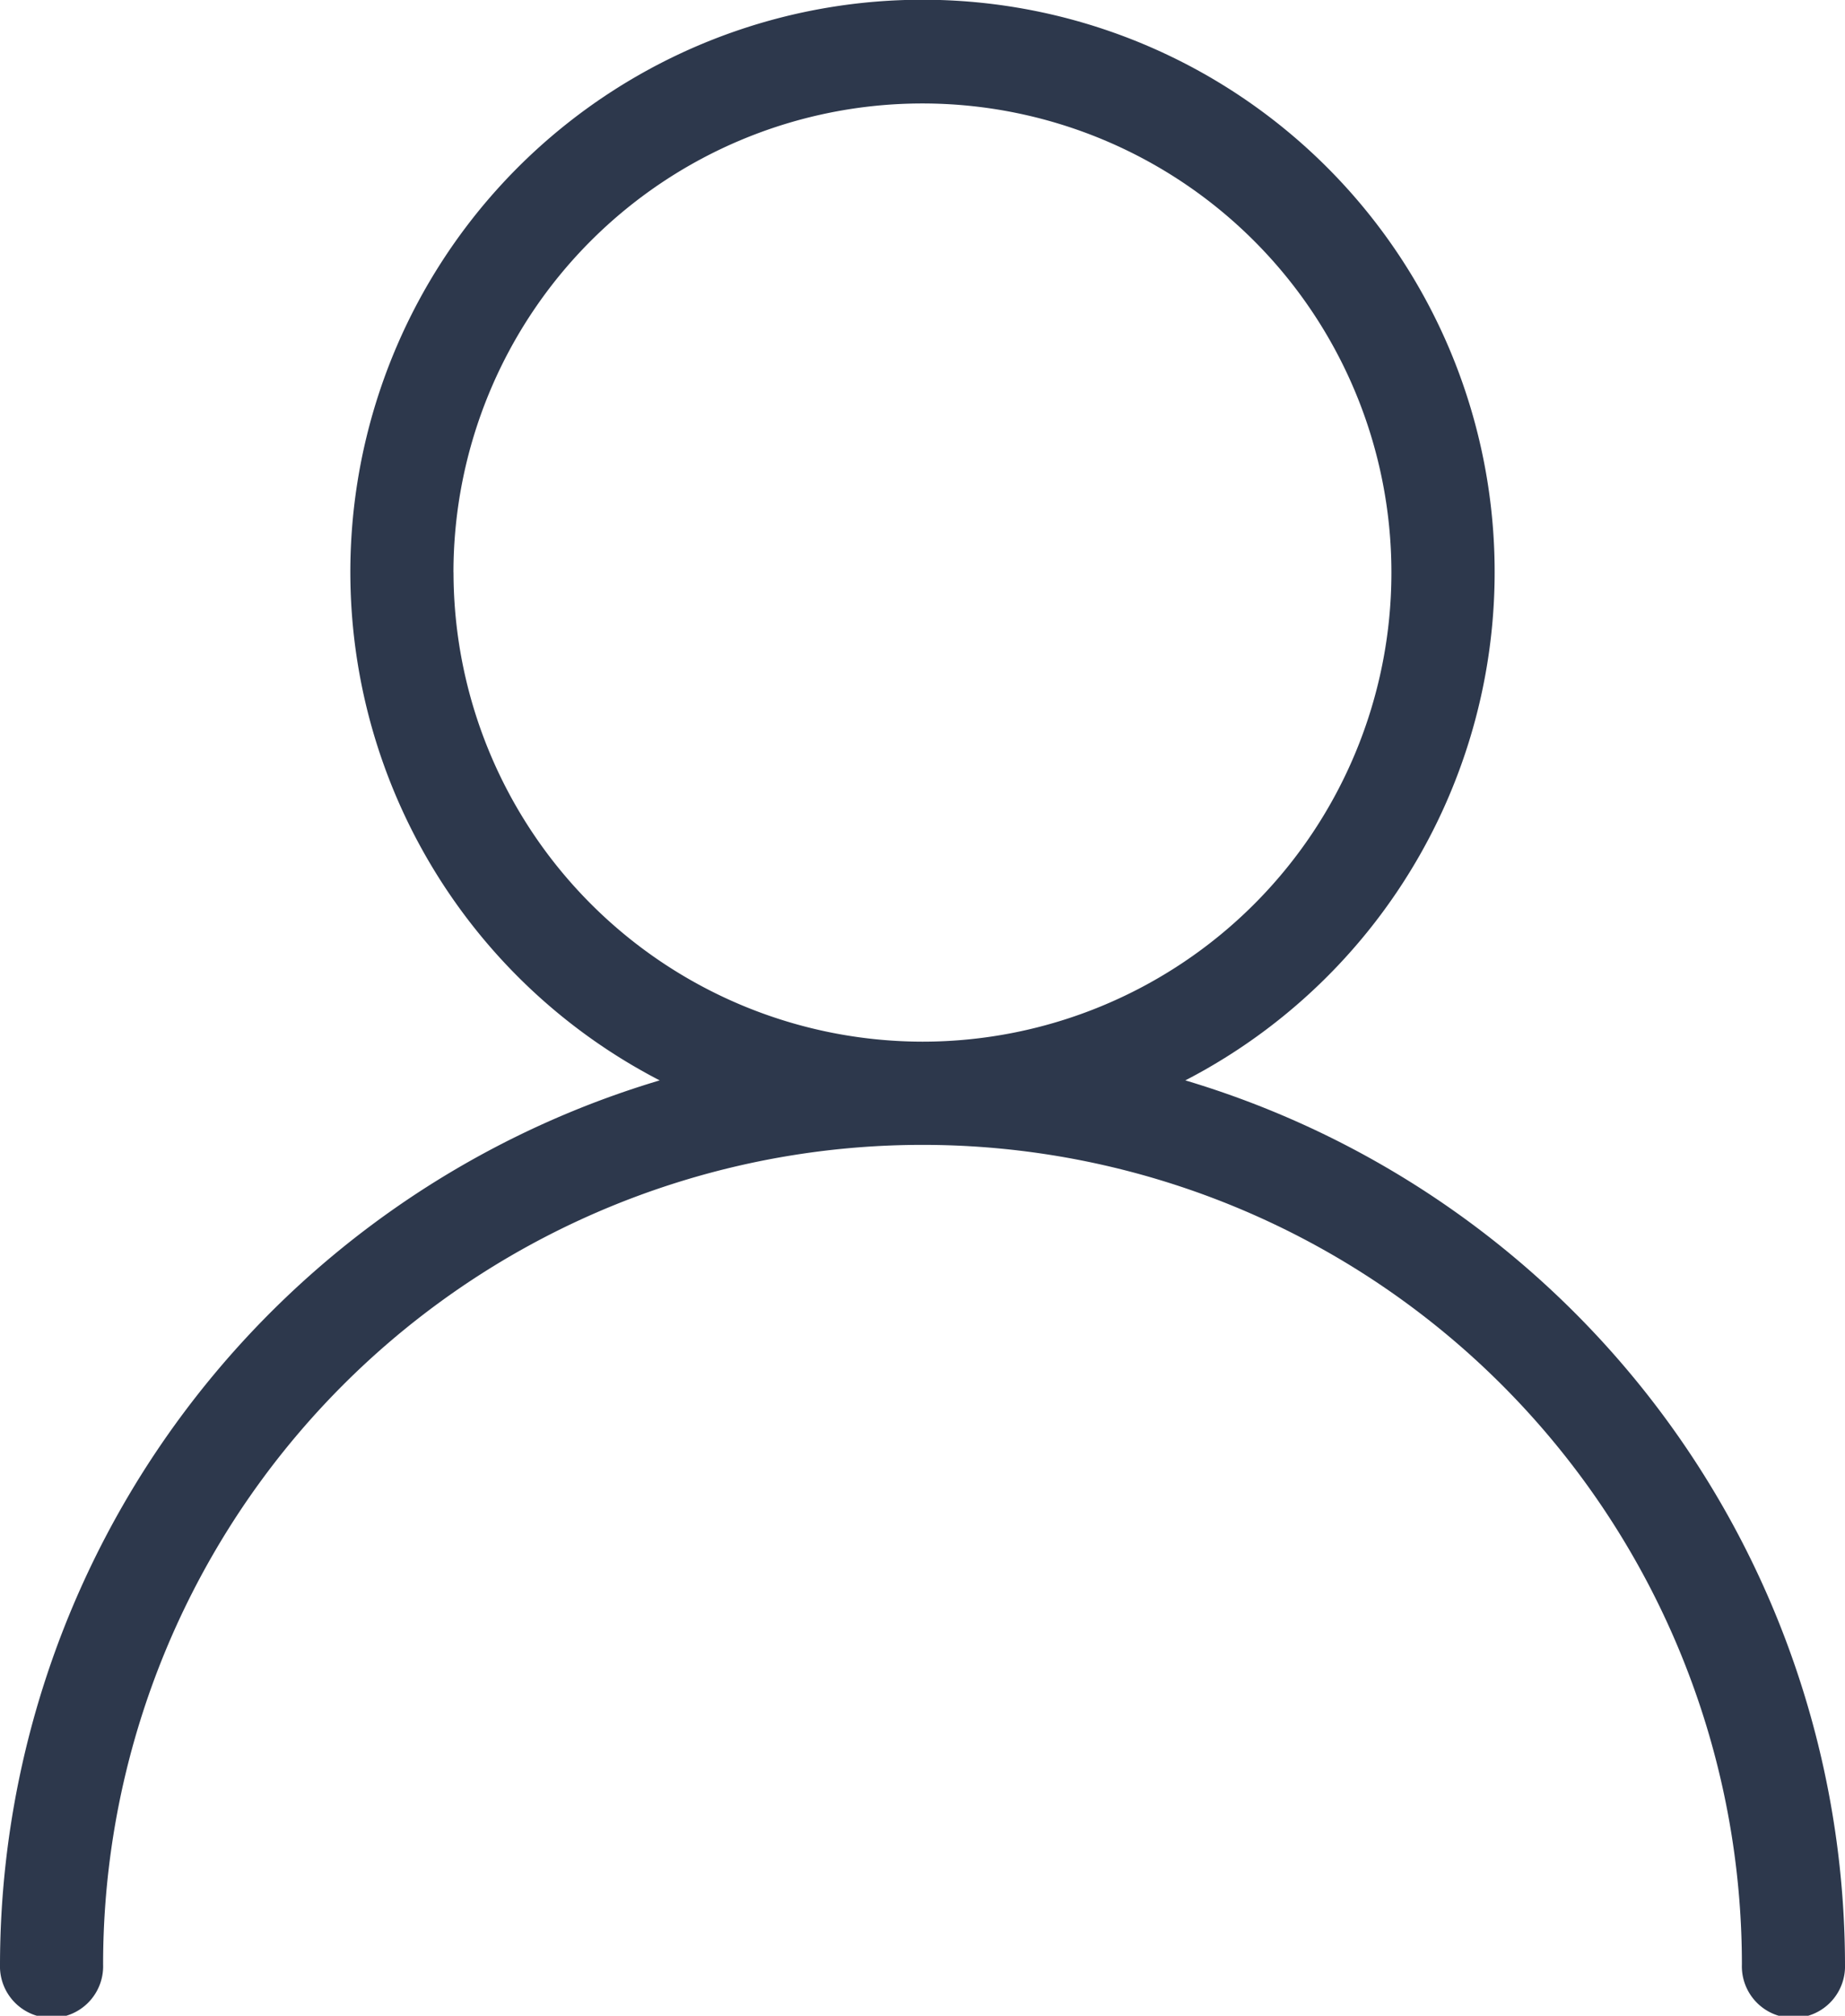 <svg xmlns="http://www.w3.org/2000/svg" width="27.932" height="30.509" viewBox="0 0 27.932 30.509">
  <path id="Path_141" data-name="Path 141" d="M246.171,422.4a8.662,8.662,0,1,0-7.958,0,13.985,13.985,0,0,0-9.987,13.381.781.781,0,1,0,1.561,0,12.405,12.405,0,0,1,24.81,0,.781.781,0,1,0,1.561,0A13.984,13.984,0,0,0,246.171,422.4Zm-11.08-7.686a7.1,7.1,0,1,1,7.1,7.1A7.109,7.109,0,0,1,235.092,414.71Z" transform="translate(-228.226 -406.048)" fill="#2d384c"/>
</svg>

